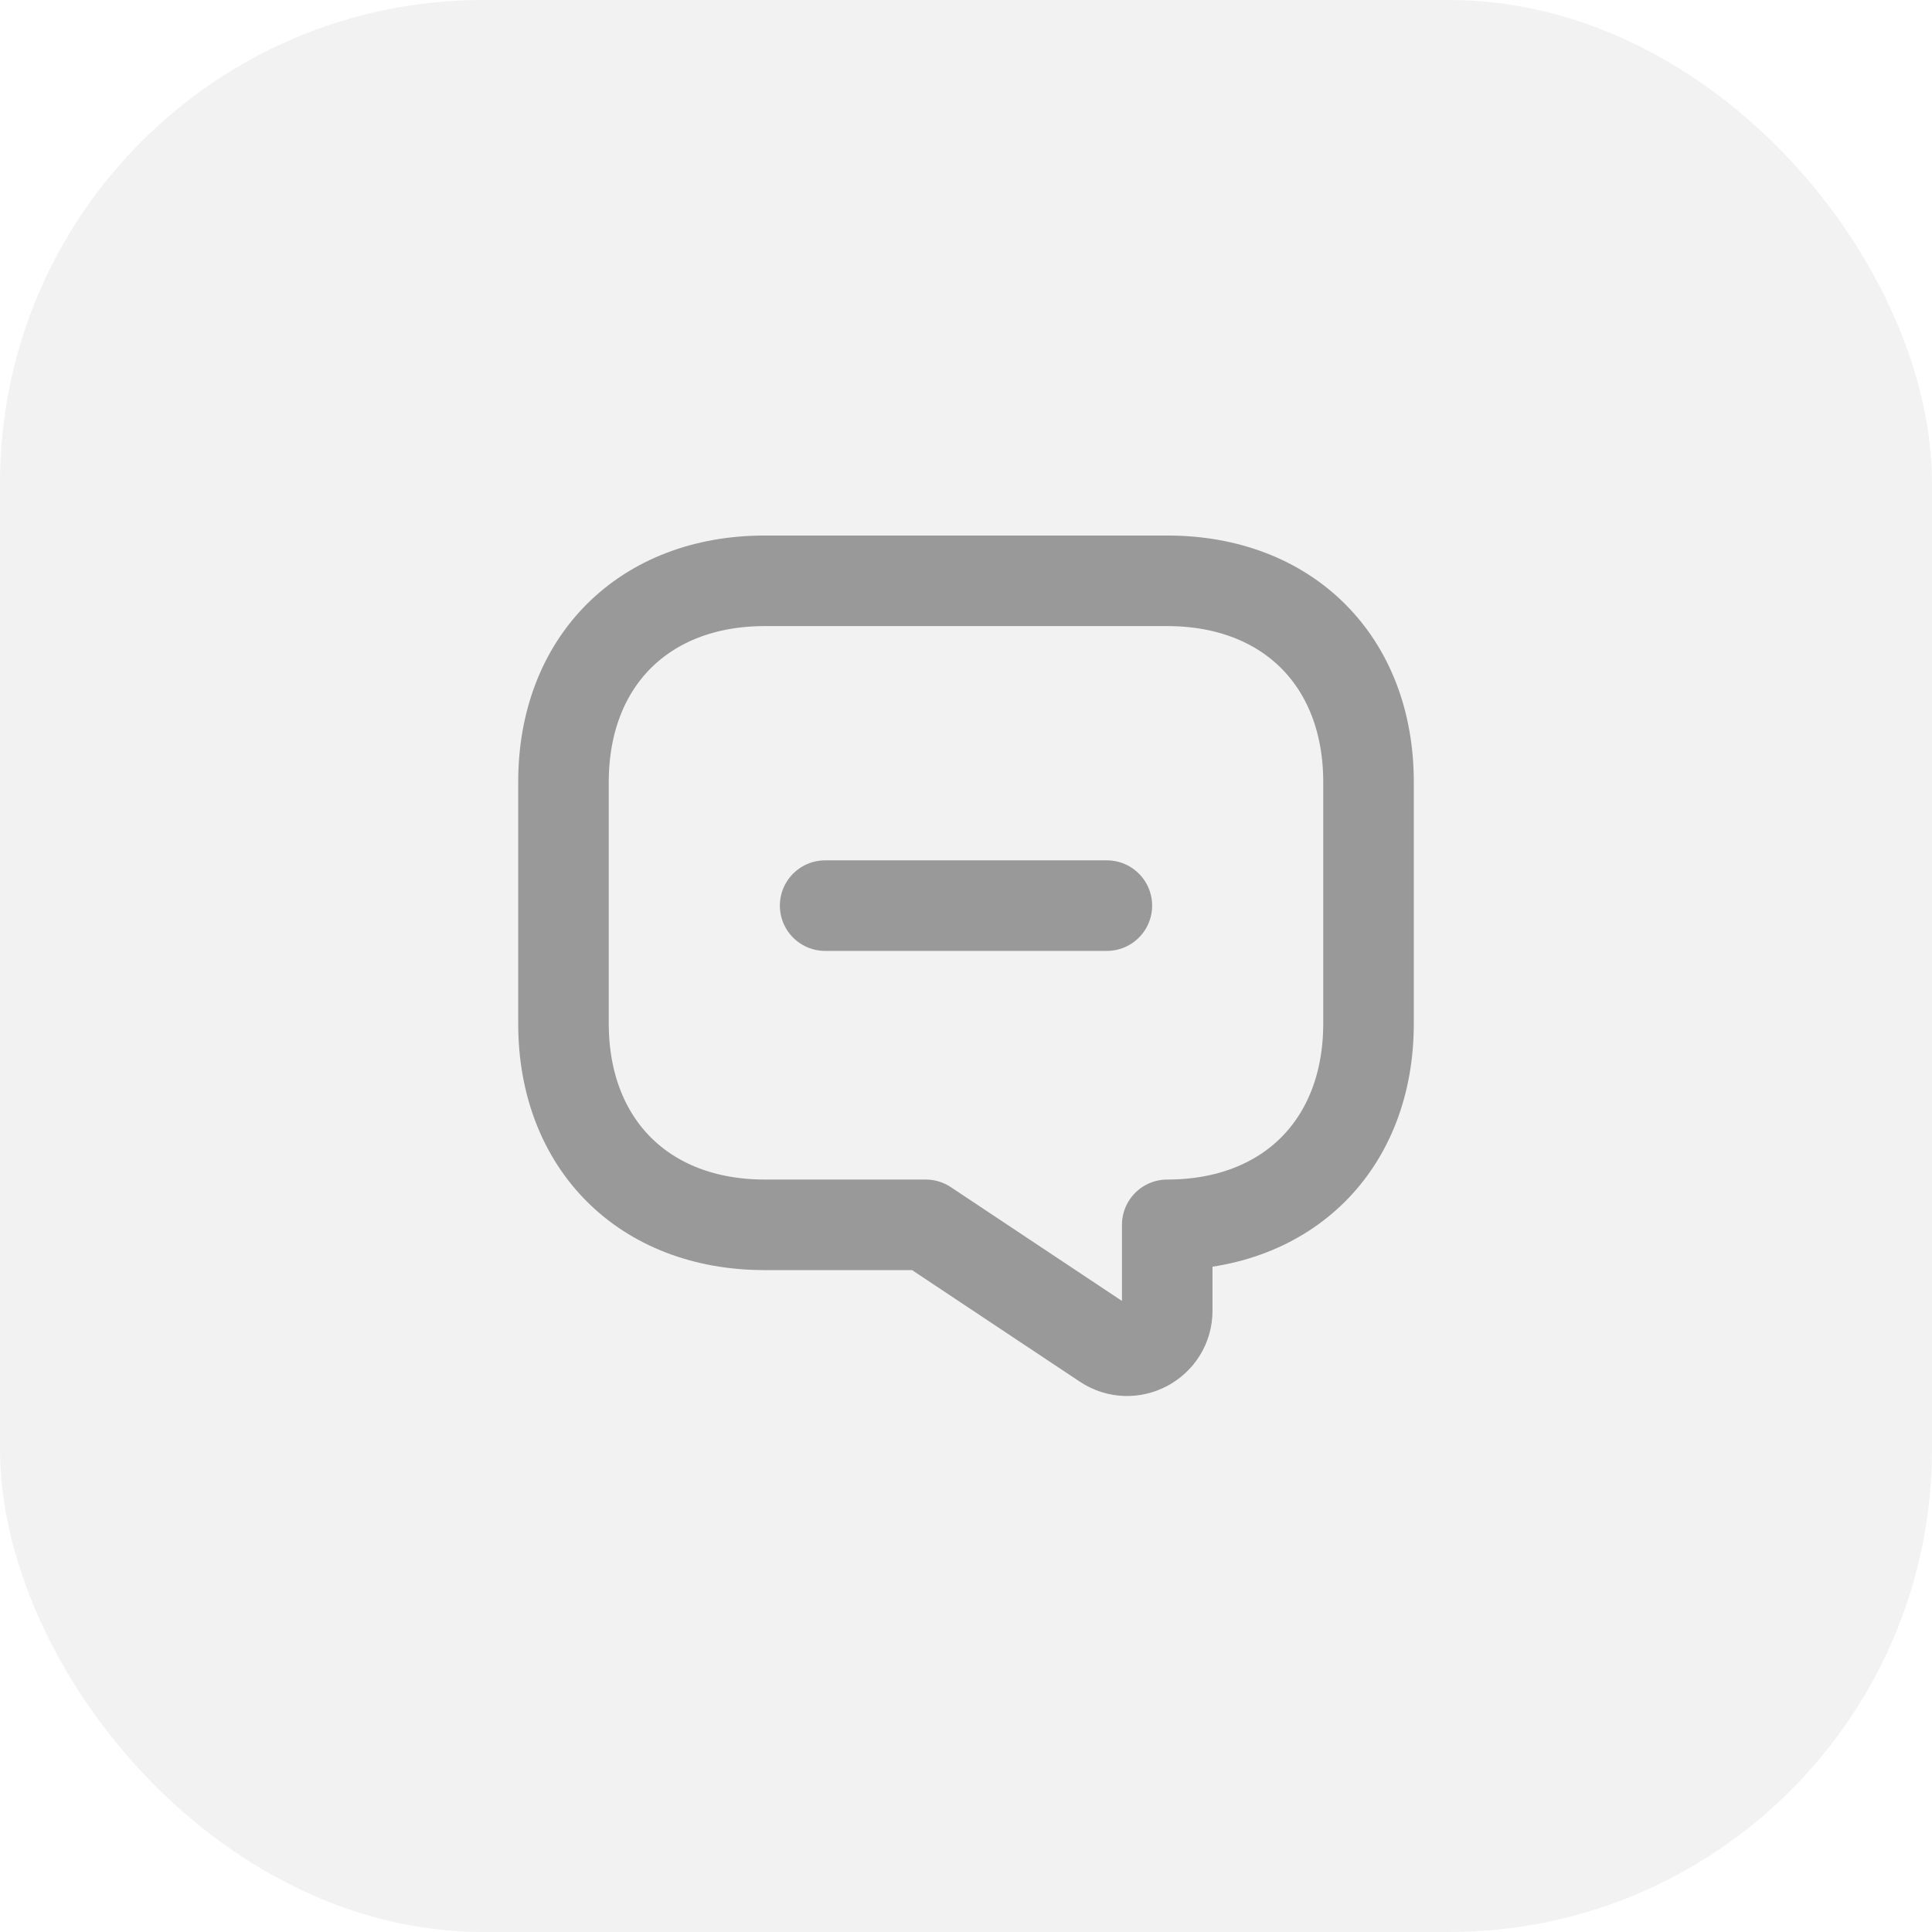 <svg width="32" height="32" viewBox="0 0 32 32" fill="none" xmlns="http://www.w3.org/2000/svg">
<rect opacity="0.5" width="32" height="32" rx="8" fill="#E6E6E6"/>
<g clip-path="url(#clip0_2709_56654)">
<mask id="mask0_2709_56654" style="mask-type:luminance" maskUnits="userSpaceOnUse" x="8" y="8" width="16" height="16">
<path d="M24 8H8V24H24V8Z" fill="white"/>
</mask>
<g mask="url(#mask0_2709_56654)">
<path d="M13.667 15H18.333" stroke="#999999" stroke-width="1.5" stroke-miterlimit="10" stroke-linecap="round" stroke-linejoin="round"/>
<path d="M12.667 20.287H15.333L18.3 22.26C18.74 22.553 19.333 22.24 19.333 21.706V20.287C21.333 20.287 22.667 18.953 22.667 16.953V12.953C22.667 10.953 21.333 9.62 19.333 9.62H12.667C10.667 9.62 9.333 10.953 9.333 12.953V16.953C9.333 18.953 10.667 20.287 12.667 20.287Z" stroke="#999999" stroke-width="1.5" stroke-miterlimit="10" stroke-linecap="round" stroke-linejoin="round"/>
</g>
</g>
<defs>
<clipPath id="clip0_2709_56654">
<rect width="16" height="16" fill="white" transform="translate(8 8)"/>
</clipPath>
</defs>
</svg>
